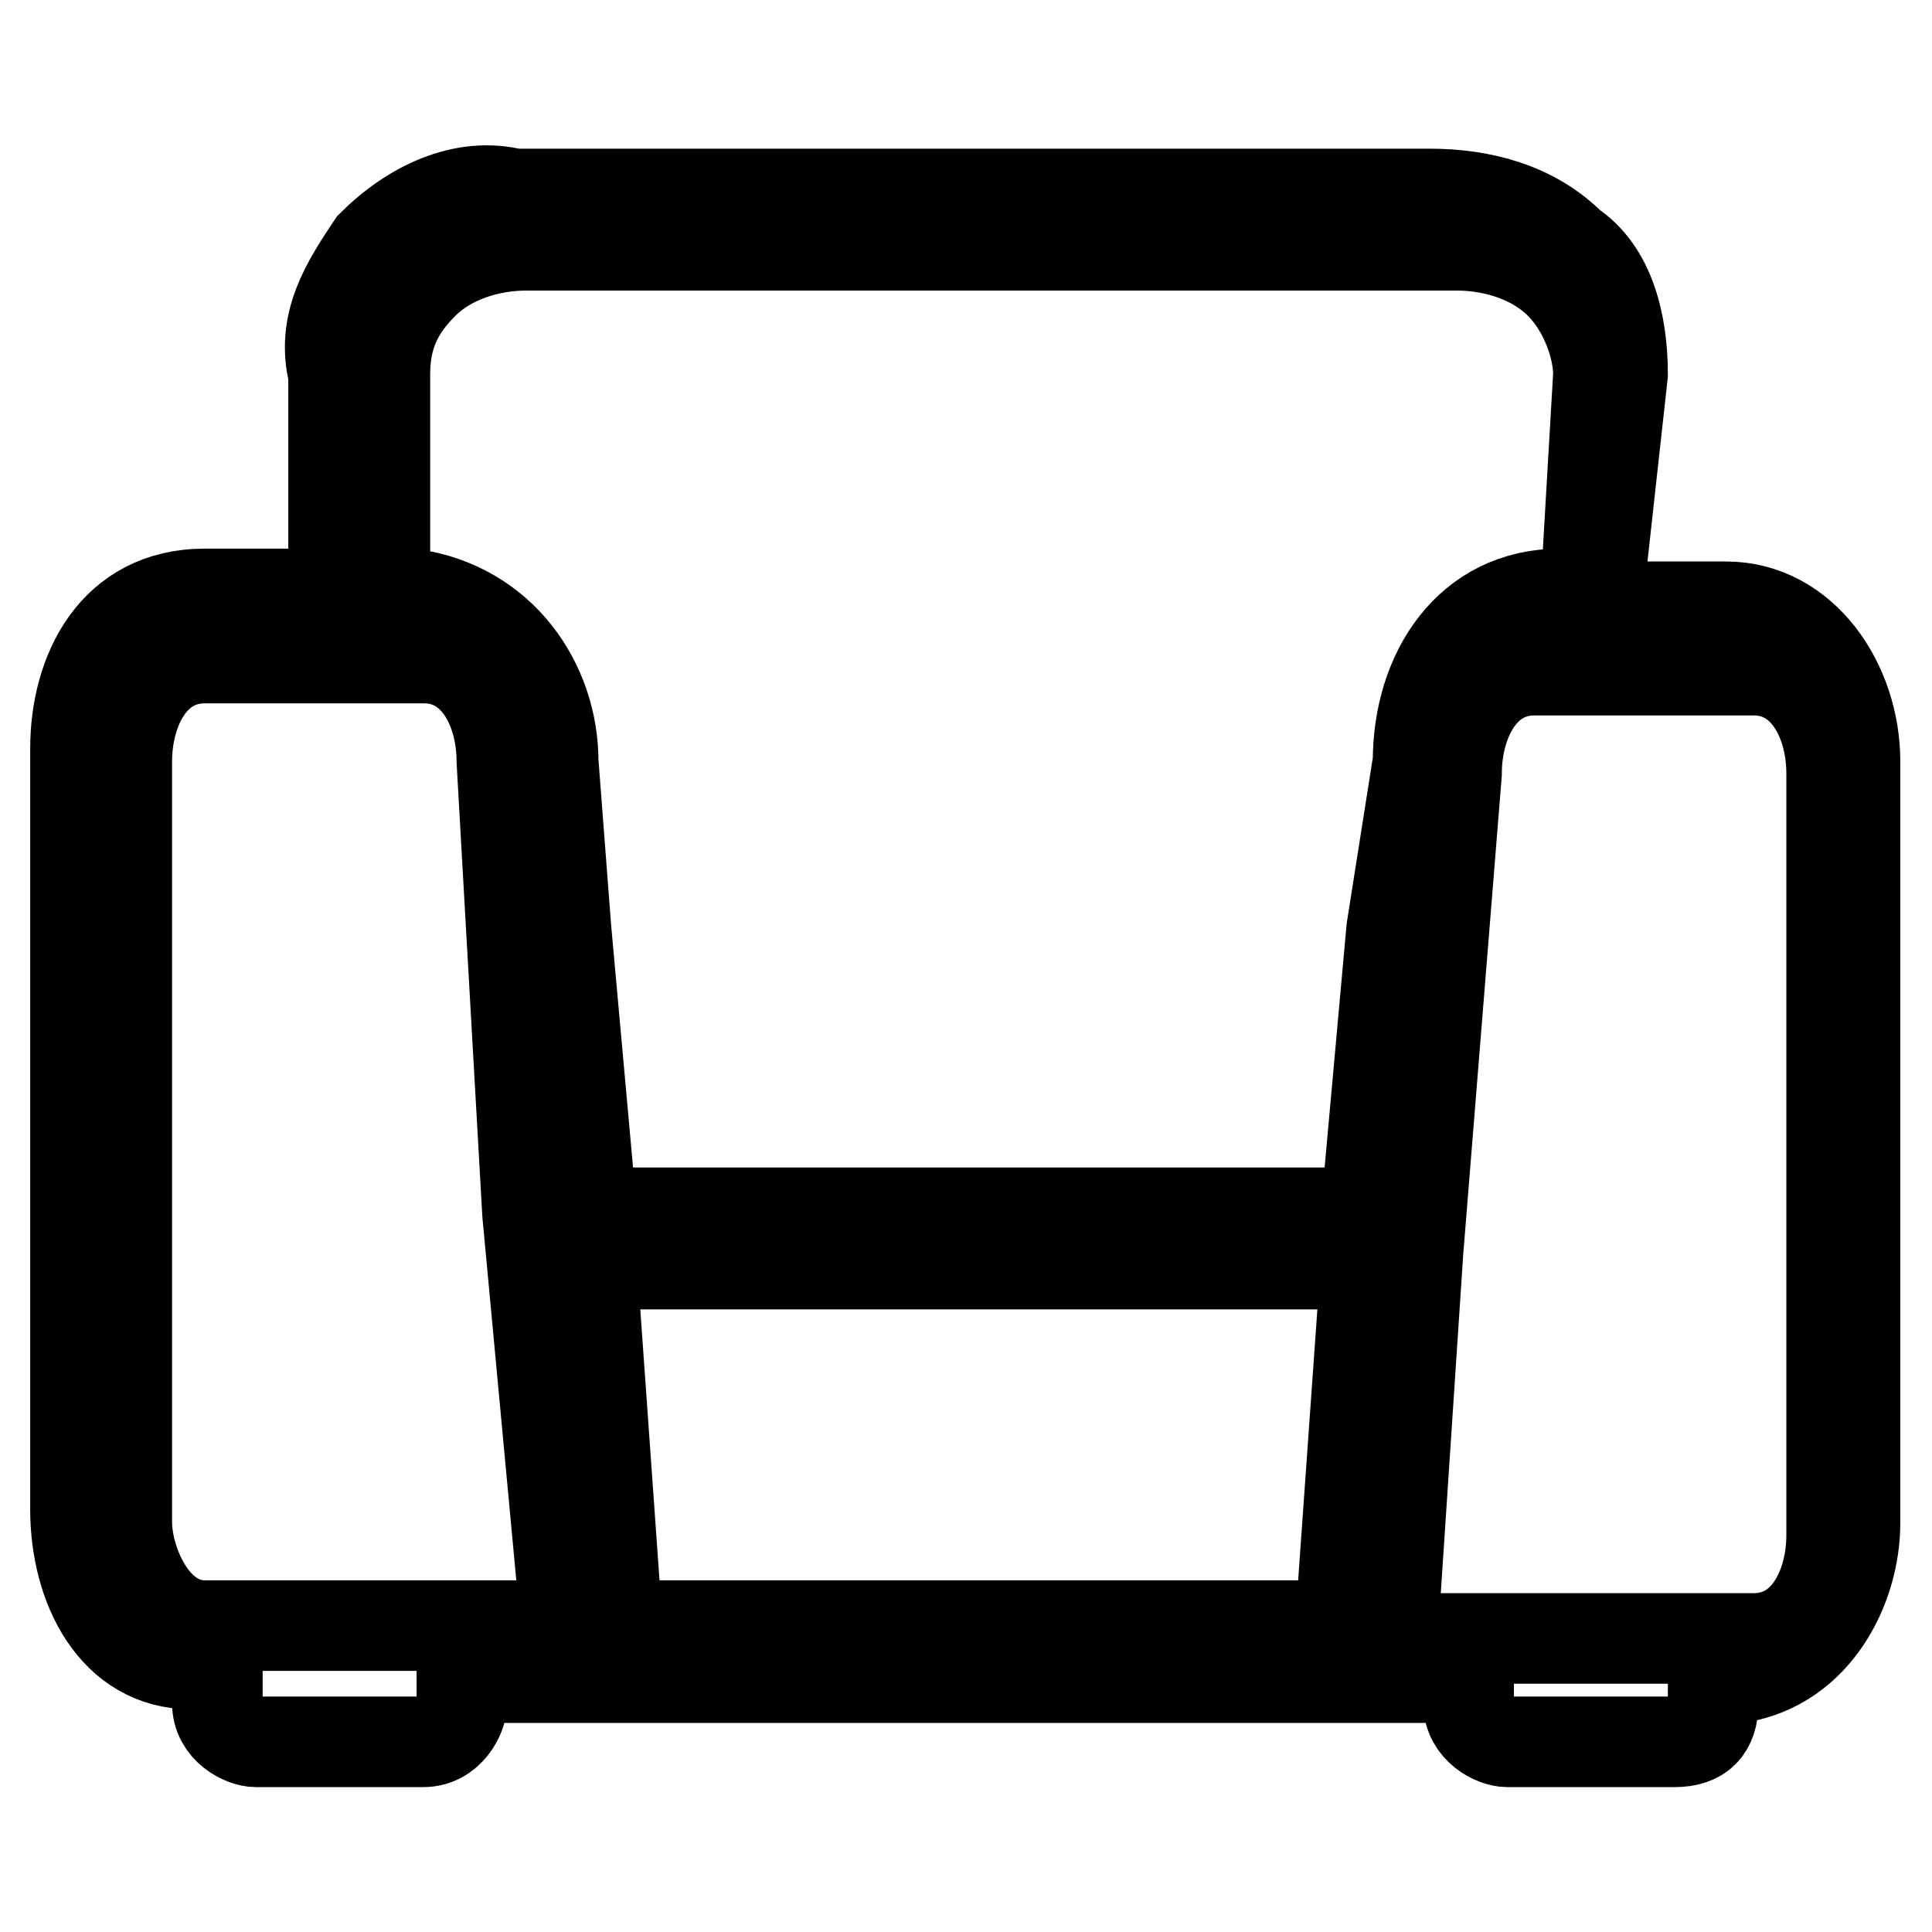 <?xml version="1.0" encoding="utf-8"?>
<!-- Svg Vector Icons : http://www.onlinewebfonts.com/icon -->
<!DOCTYPE svg PUBLIC "-//W3C//DTD SVG 1.1//EN" "http://www.w3.org/Graphics/SVG/1.1/DTD/svg11.dtd">
<svg version="1.1" xmlns="http://www.w3.org/2000/svg" xmlns:xlink="http://www.w3.org/1999/xlink" x="0px" y="0px" viewBox="0 0 256 256" enable-background="new 0 0 256 256" xml:space="preserve">
<g> <path stroke-width="12" fill-opacity="0" stroke="#000000"  d="M187.9,165.8l5.1-63.3l0,0c0-6.8,3.4-13.7,10.3-13.7h1.7h27.4c6.8,0,10.3,6.8,10.3,13.7v100.9 c0,6.8-3.4,13.7-10.3,13.7h-47.9L187.9,165.8z M184.4,123.1L184.4,123.1l-3.4,37.6H78.4L75,123.1l0,0l0,0l-1.7-22.2l0,0 c0-10.3-6.8-20.5-18.8-22.2H51V49.6c0-5.1,1.7-8.6,5.1-12c3.4-3.4,8.6-5.1,13.7-5.1H193c5.1,0,10.3,1.7,13.7,5.1 c3.4,3.4,5.1,8.6,5.1,12l-1.7,29.1h-3.4c-12,0-18.8,10.3-18.8,22.2l0,0L184.4,123.1L184.4,123.1z M177.6,215.4H81.8l-3.4-47.9H181 L177.6,215.4z M75,215.4H27.1c-6.8,0-10.3-8.6-10.3-13.7V100.9c0-6.8,3.4-13.7,10.3-13.7h27.4h1.7c6.8,0,10.3,6.8,10.3,13.7l0,0 l3.4,59.9L75,215.4z M28.8,225.7c0,3.4,3.4,5.1,5.1,5.1h22.2c3.4,0,5.1-3.4,5.1-5.1v-3.4h133.4v3.4c0,3.4,3.4,5.1,5.1,5.1h22.2 c3.4,0,5.1-1.7,5.1-5.1l0,0v-3.4h3.4c10.3-1.7,15.4-12,15.4-20.5V100.9c0-10.3-6.8-20.5-17.1-20.5h-17.1l3.4-30.8 c0-6.8-1.7-13.7-6.8-17.1c-5.1-5.1-12-6.8-18.8-6.8H68.1c-6.8-1.7-13.7,1.7-18.8,6.8c-3.4,5.1-6.8,10.3-5.1,17.1v29.1H27.1 c-12,0-17.1,10.3-17.1,20.5V200c0,10.3,5.1,20.5,15.4,20.5h3.4V225.7L28.8,225.7z"/></g>
</svg>